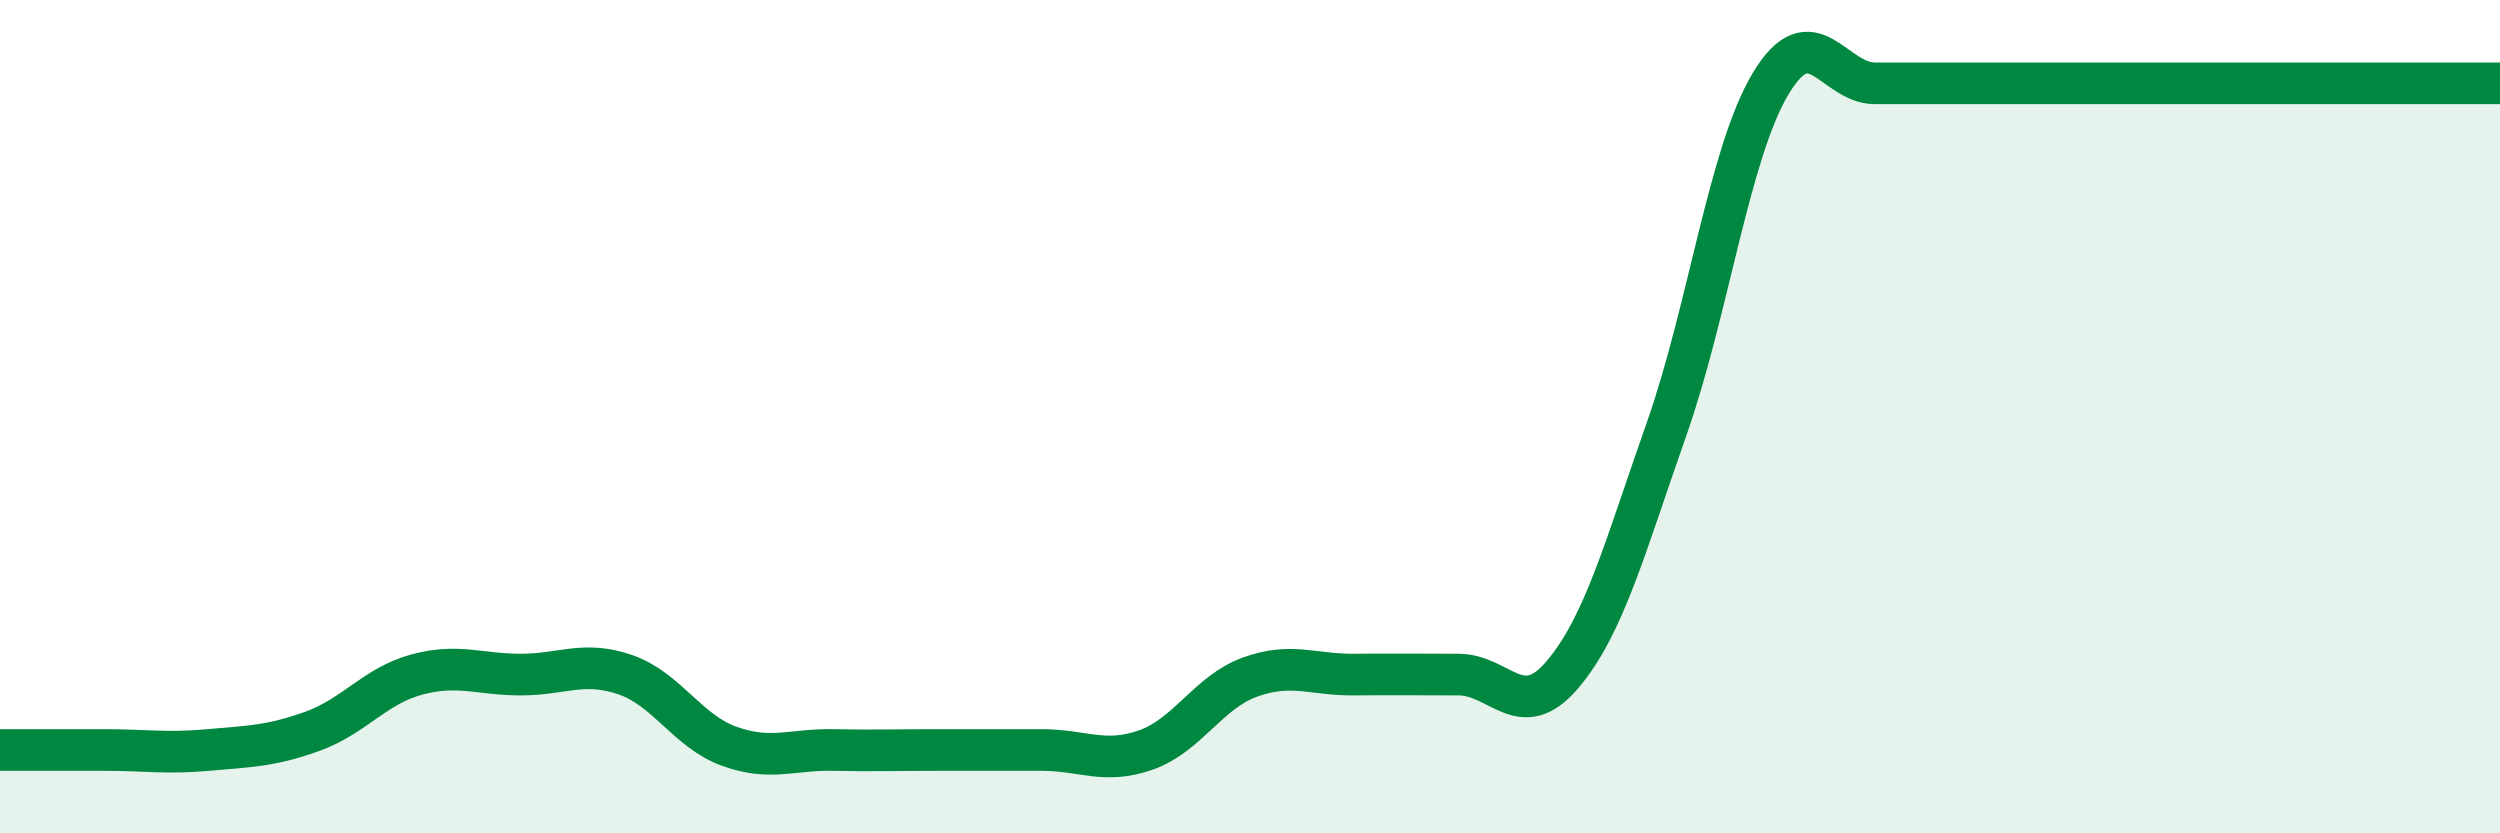 
    <svg width="60" height="20" viewBox="0 0 60 20" xmlns="http://www.w3.org/2000/svg">
      <path
        d="M 0,18 C 0.5,18 1.5,18 2.5,18 C 3.5,18 4,18.09 5,18 C 6,17.91 6.5,17.91 7.5,17.55 C 8.5,17.19 9,16.46 10,16.19 C 11,15.92 11.5,16.19 12.5,16.19 C 13.5,16.19 14,15.85 15,16.19 C 16,16.53 16.5,17.55 17.5,17.91 C 18.5,18.27 19,17.98 20,18 C 21,18.02 21.5,18 22.5,18 C 23.5,18 24,18 25,18 C 26,18 26.5,18.35 27.5,18 C 28.5,17.65 29,16.61 30,16.25 C 31,15.89 31.5,16.2 32.5,16.19 C 33.5,16.18 34,16.19 35,16.19 C 36,16.19 36.5,17.37 37.5,16.19 C 38.5,15.01 39,13.13 40,10.29 C 41,7.45 41.5,3.66 42.5,2 C 43.5,0.34 44,2 45,2 C 46,2 46.5,2 47.5,2 C 48.5,2 49,2 50,2 C 51,2 51.5,2 52.5,2 C 53.5,2 53.5,2 55,2 C 56.5,2 59,2 60,2L60 20L0 20Z"
        fill="#008740"
        opacity="0.1"
        stroke-linecap="round"
        stroke-linejoin="round"
      />
      <path
        d="M 0,18 C 0.5,18 1.5,18 2.5,18 C 3.5,18 4,18.09 5,18 C 6,17.91 6.5,17.91 7.5,17.55 C 8.5,17.19 9,16.46 10,16.19 C 11,15.92 11.5,16.19 12.5,16.19 C 13.5,16.19 14,15.85 15,16.19 C 16,16.53 16.5,17.55 17.5,17.91 C 18.5,18.27 19,17.98 20,18 C 21,18.02 21.5,18 22.5,18 C 23.5,18 24,18 25,18 C 26,18 26.5,18.35 27.5,18 C 28.5,17.65 29,16.61 30,16.25 C 31,15.89 31.5,16.2 32.5,16.19 C 33.5,16.18 34,16.19 35,16.19 C 36,16.19 36.5,17.37 37.5,16.19 C 38.5,15.01 39,13.13 40,10.29 C 41,7.45 41.5,3.66 42.5,2 C 43.5,0.34 44,2 45,2 C 46,2 46.5,2 47.5,2 C 48.5,2 49,2 50,2 C 51,2 51.5,2 52.5,2 C 53.5,2 53.5,2 55,2 C 56.5,2 59,2 60,2"
        stroke="#008740"
        stroke-width="1"
        fill="none"
        stroke-linecap="round"
        stroke-linejoin="round"
      />
    </svg>
  